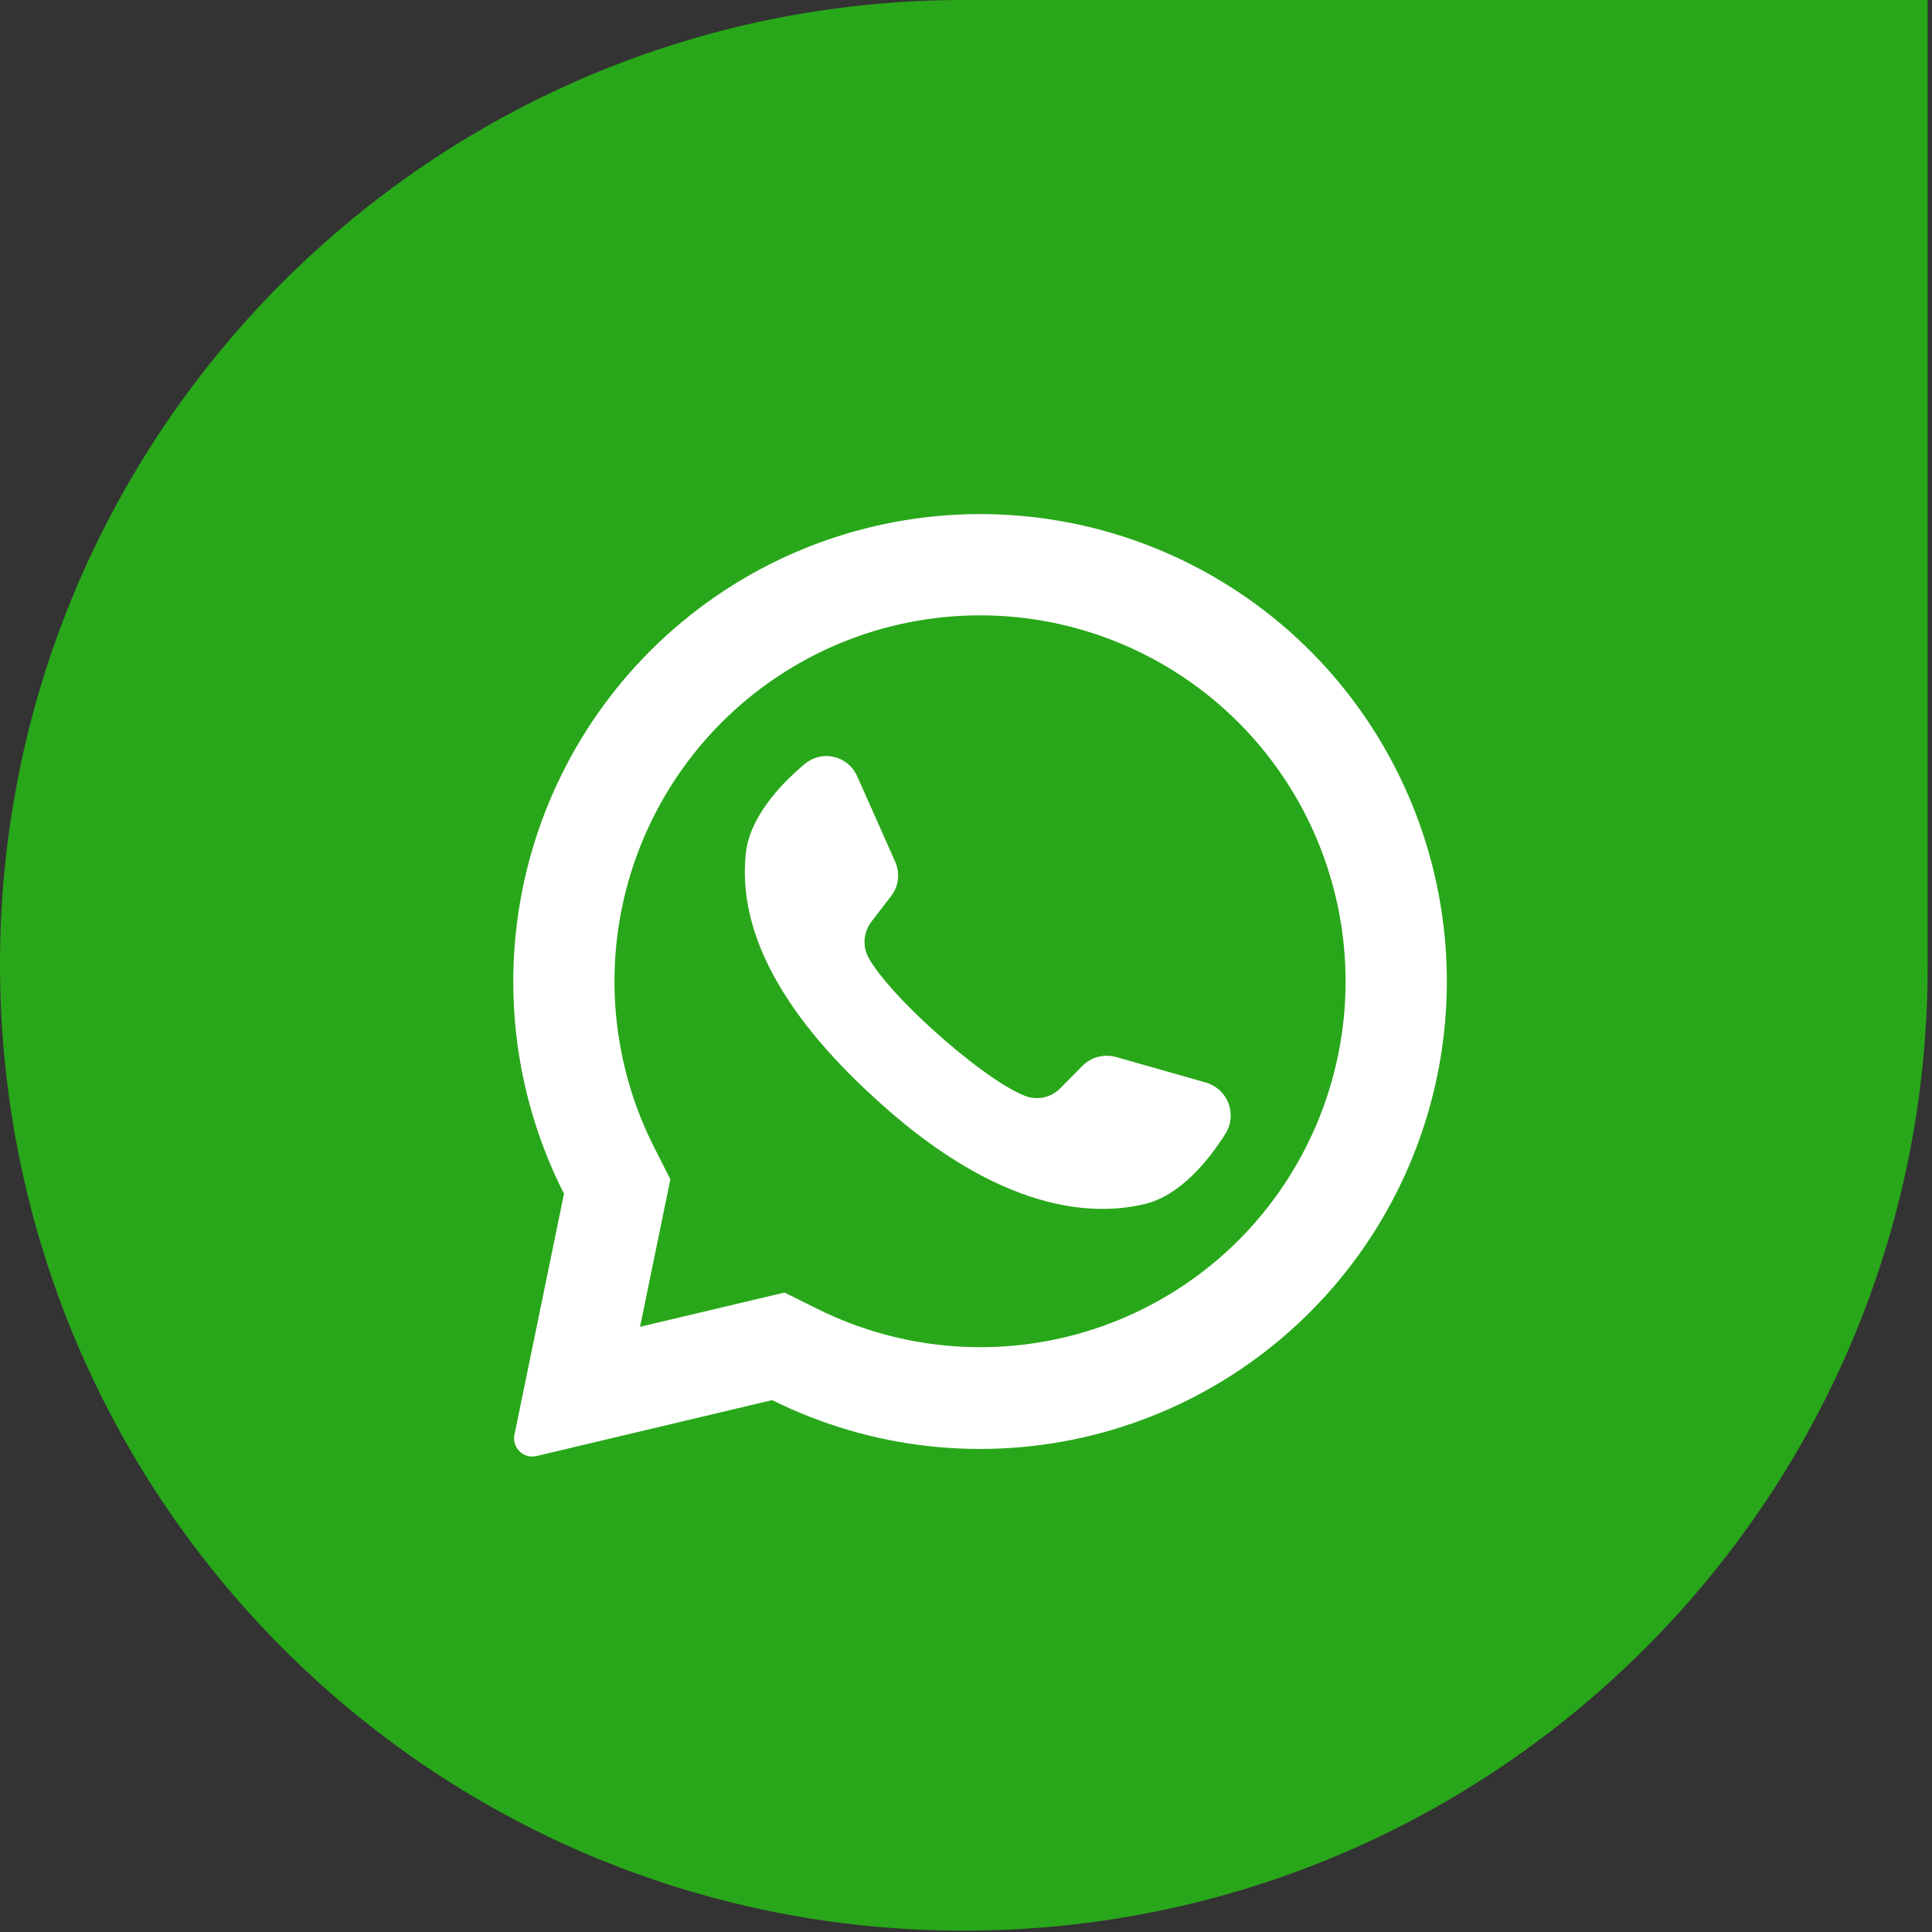 <?xml version="1.0" encoding="UTF-8"?> <svg xmlns="http://www.w3.org/2000/svg" width="80" height="80" viewBox="0 0 80 80" fill="none"><rect x="0" y="0" width="80" height="80" fill="#333333" stroke="none"/><path d="M40.971 2.73668e-05C40.644 2.73668e-05 40.236 2.73668e-05 39.91 2.73668e-05C17.874 2.73668e-05 1.11457e-06 17.883 1.11457e-06 39.931C1.11457e-06 61.979 17.792 79.944 39.91 79.944C61.946 79.944 79.819 62.061 79.819 40.013V2.73668e-05H40.889H40.971Z" fill="#29A71A"></path><path d="M54.328 27.027C51.084 23.745 46.776 21.733 42.181 21.353C37.587 20.972 33.007 22.249 29.269 24.953C25.531 27.656 22.881 31.608 21.796 36.097C20.712 40.585 21.264 45.314 23.354 49.43L21.303 59.405C21.281 59.505 21.281 59.607 21.301 59.707C21.321 59.806 21.361 59.901 21.42 59.984C21.505 60.11 21.626 60.207 21.768 60.262C21.91 60.317 22.065 60.328 22.213 60.292L31.975 57.975C36.073 60.015 40.761 60.533 45.205 59.436C49.648 58.34 53.559 55.699 56.242 51.986C58.924 48.272 60.204 43.725 59.854 39.155C59.503 34.585 57.545 30.287 54.328 27.027ZM51.285 51.357C49.04 53.599 46.15 55.078 43.021 55.588C39.893 56.097 36.683 55.61 33.845 54.196L32.485 53.522L26.5 54.941L26.518 54.867L27.758 48.834L27.092 47.517C25.642 44.665 25.131 41.426 25.631 38.265C26.131 35.104 27.618 32.182 29.877 29.919C32.716 27.076 36.566 25.48 40.581 25.48C44.596 25.48 48.446 27.076 51.285 29.919C51.309 29.947 51.335 29.973 51.363 29.997C54.167 32.847 55.732 36.692 55.718 40.693C55.703 44.694 54.109 48.527 51.285 51.357Z" fill="white"></path><path d="M50.753 46.931C50.02 48.088 48.861 49.504 47.405 49.855C44.854 50.473 40.939 49.877 36.067 45.327L36.007 45.274C31.723 41.296 30.61 37.985 30.88 35.359C31.029 33.869 32.269 32.52 33.314 31.64C33.479 31.499 33.675 31.398 33.886 31.346C34.097 31.294 34.317 31.293 34.529 31.341C34.741 31.39 34.938 31.488 35.106 31.626C35.273 31.765 35.406 31.941 35.493 32.14L37.07 35.689C37.172 35.919 37.21 36.173 37.18 36.423C37.149 36.673 37.051 36.91 36.896 37.108L36.099 38.145C35.928 38.359 35.825 38.619 35.803 38.892C35.78 39.165 35.84 39.439 35.975 39.678C36.421 40.462 37.491 41.615 38.678 42.684C40.011 43.89 41.488 44.994 42.423 45.37C42.674 45.472 42.949 45.497 43.214 45.442C43.478 45.386 43.72 45.252 43.908 45.058L44.833 44.124C45.011 43.948 45.233 43.822 45.476 43.76C45.719 43.698 45.974 43.701 46.215 43.769L49.96 44.834C50.166 44.898 50.356 45.007 50.513 45.156C50.671 45.303 50.793 45.486 50.869 45.688C50.946 45.89 50.975 46.108 50.955 46.323C50.935 46.539 50.866 46.747 50.753 46.931Z" fill="white"></path></svg> 
